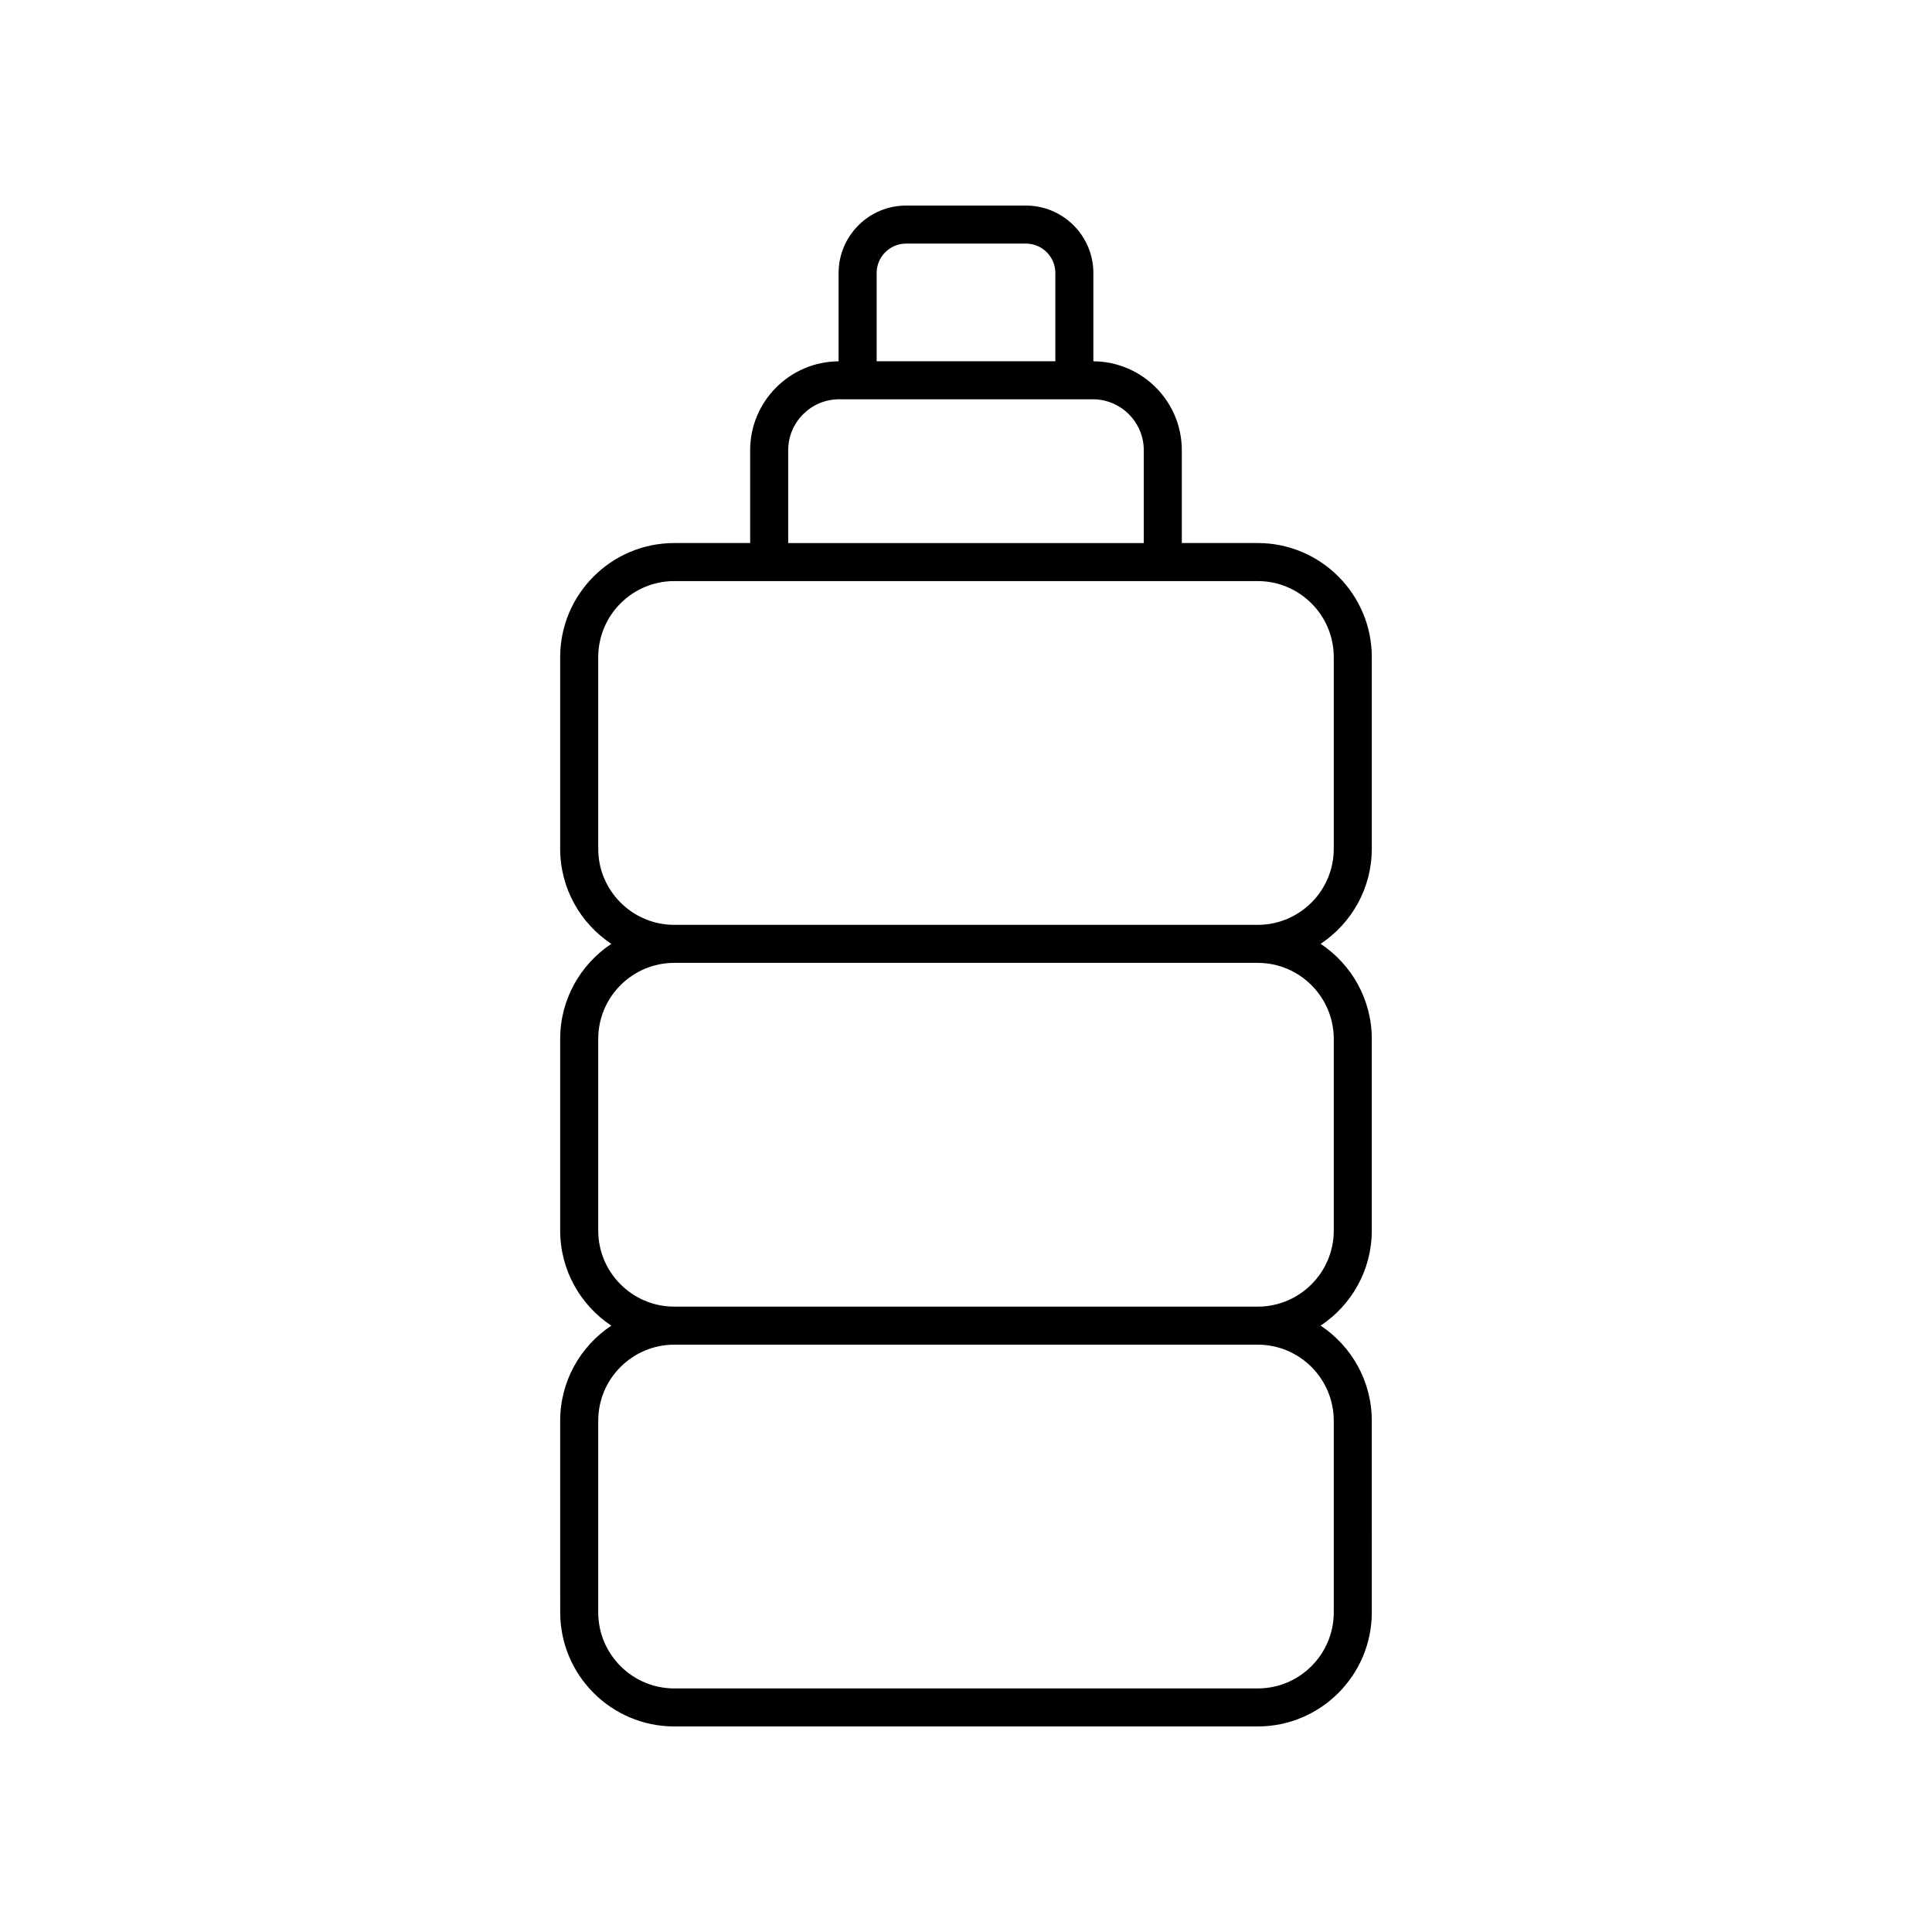 <?xml version="1.0" encoding="UTF-8"?>
<!-- Uploaded to: ICON Repo, www.svgrepo.com, Generator: ICON Repo Mixer Tools -->
<svg fill="#000000" width="800px" height="800px" version="1.1" viewBox="144 144 512 512" xmlns="http://www.w3.org/2000/svg">
 <path d="m507.54 368.94v-50.801c0-16.668-13.559-30.23-30.23-30.23h-20.117v-24.602c0-12.949-10.5-23.48-23.438-23.559v-23.391c0-9.859-8.02-17.879-17.883-17.879h-31.75c-9.859 0-17.883 8.023-17.883 17.883v23.391c-12.934 0.078-23.438 10.609-23.438 23.559v24.602h-20.117c-16.668 0-30.23 13.559-30.23 30.23v50.801c0 10.508 5.394 19.773 13.555 25.191-8.16 5.418-13.555 14.684-13.555 25.191v50.797c0 10.508 5.394 19.773 13.555 25.191-8.16 5.418-13.555 14.684-13.555 25.191l0.008 50.789c0 16.668 13.559 30.23 30.23 30.23h154.62c16.668 0 30.23-13.559 30.23-30.23l-0.004-50.797c0-10.508-5.394-19.773-13.555-25.191 8.16-5.418 13.555-14.684 13.555-25.191v-50.797c0-10.508-5.394-19.773-13.555-25.191 8.16-5.418 13.555-14.68 13.555-25.188zm-131.22-152.58c0-4.305 3.5-7.805 7.805-7.805h31.75c4.305 0 7.805 3.5 7.805 7.805v23.379h-47.359zm-23.438 46.953c0-7.445 6.055-13.5 13.5-13.5h67.23c7.445 0 13.5 6.055 13.5 13.5v24.602h-94.23zm144.58 257.19v50.797c0 11.113-9.039 20.152-20.152 20.152h-154.62c-11.113 0-20.152-9.039-20.152-20.152v-50.797c0-11.113 9.039-20.152 20.152-20.152h154.62c11.113 0 20.152 9.039 20.152 20.152zm0-101.18v50.797c0 11.113-9.039 20.152-20.152 20.152h-154.62c-11.113 0-20.152-9.039-20.152-20.152v-50.797c0-11.113 9.039-20.152 20.152-20.152h154.62c11.113 0 20.152 9.043 20.152 20.152zm0-50.379c0 11.113-9.039 20.152-20.152 20.152h-154.62c-11.113 0-20.152-9.039-20.152-20.152v-50.801c0-11.113 9.039-20.152 20.152-20.152h154.62c11.113 0 20.152 9.039 20.152 20.152z"/>
</svg>